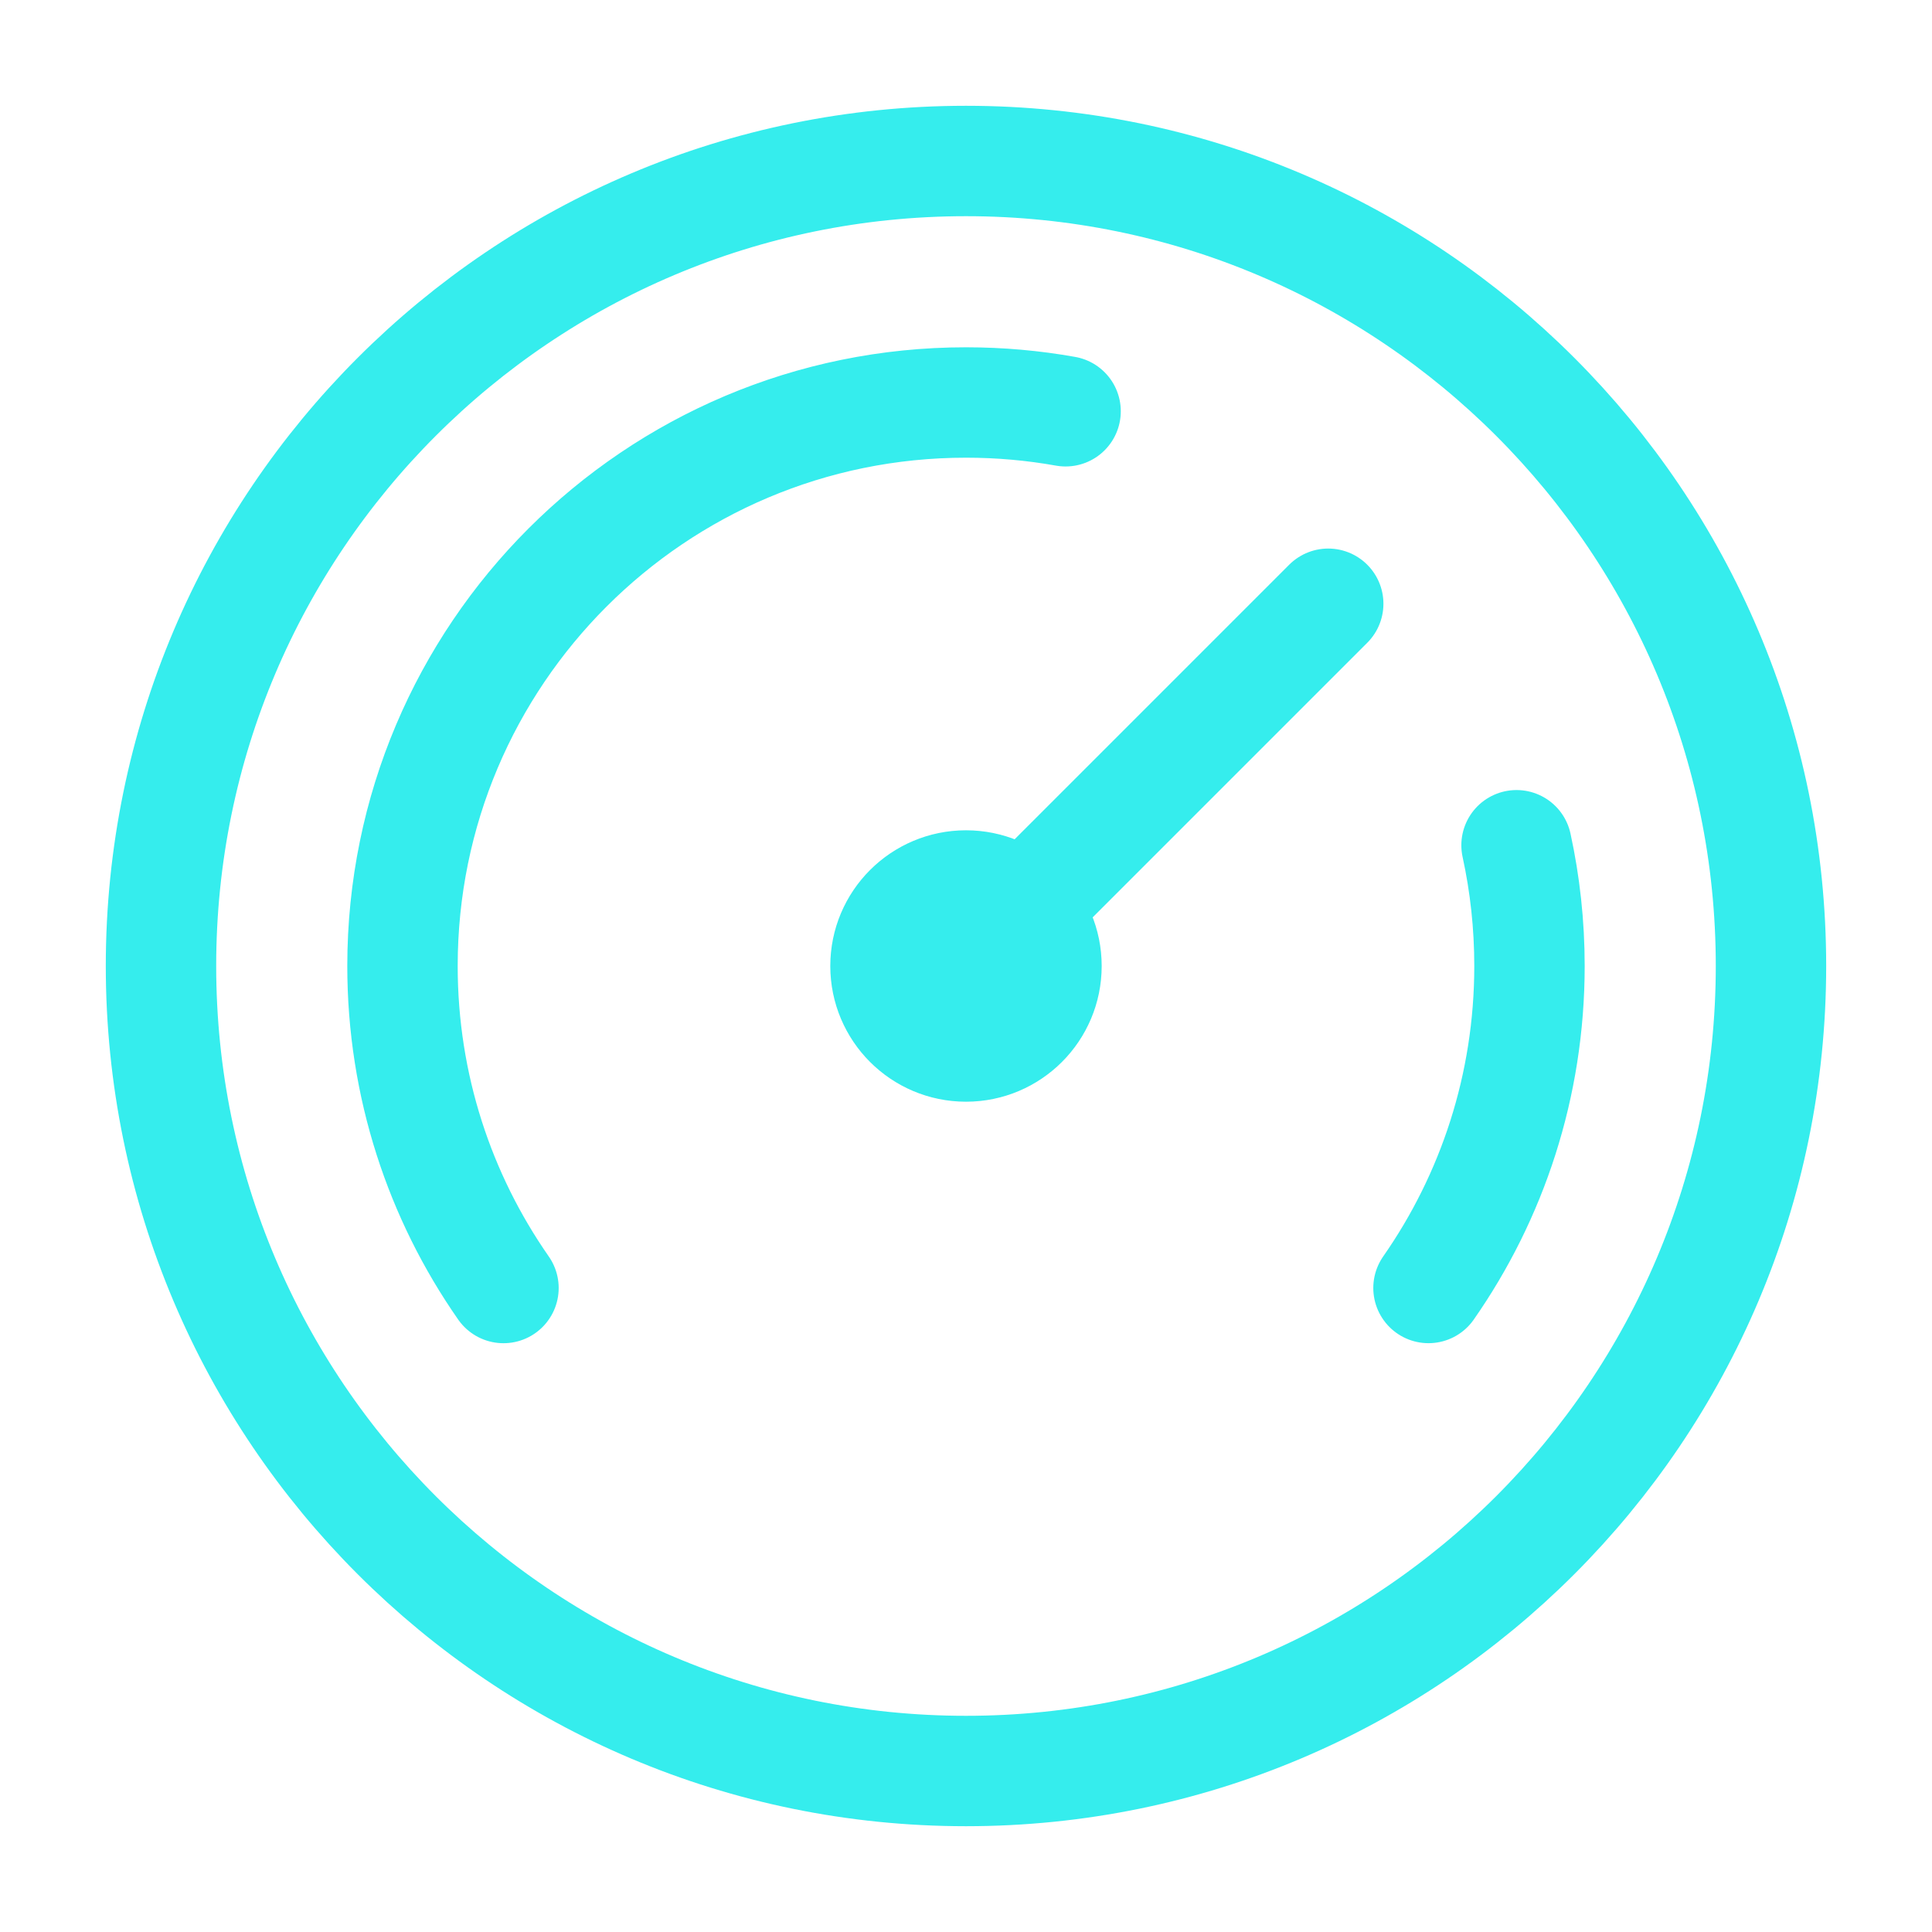 <svg width="70" height="70" viewBox="0 0 70 70" fill="none" xmlns="http://www.w3.org/2000/svg">
<path d="M51.757 46.666C54.064 43.36 55.416 39.338 55.416 35C55.416 33.498 55.254 32.034 54.947 30.625M18.242 46.667C15.936 43.36 14.583 39.338 14.583 35C14.583 23.724 23.724 14.583 35 14.583C36.231 14.583 37.437 14.692 38.608 14.901M48.124 21.875L34.999 35M64.166 35C64.166 51.108 51.108 64.167 35 64.167C18.891 64.167 5.833 51.108 5.833 35C5.833 18.892 18.891 5.833 35 5.833C51.108 5.833 64.166 18.892 64.166 35ZM37.916 35C37.916 36.611 36.611 37.917 35 37.917C33.389 37.917 32.083 36.611 32.083 35C32.083 33.389 33.389 32.083 35 32.083C36.611 32.083 37.916 33.389 37.916 35Z" stroke="#35EDED" stroke-width="4" stroke-linecap="round" stroke-linejoin="round"/>
</svg>
